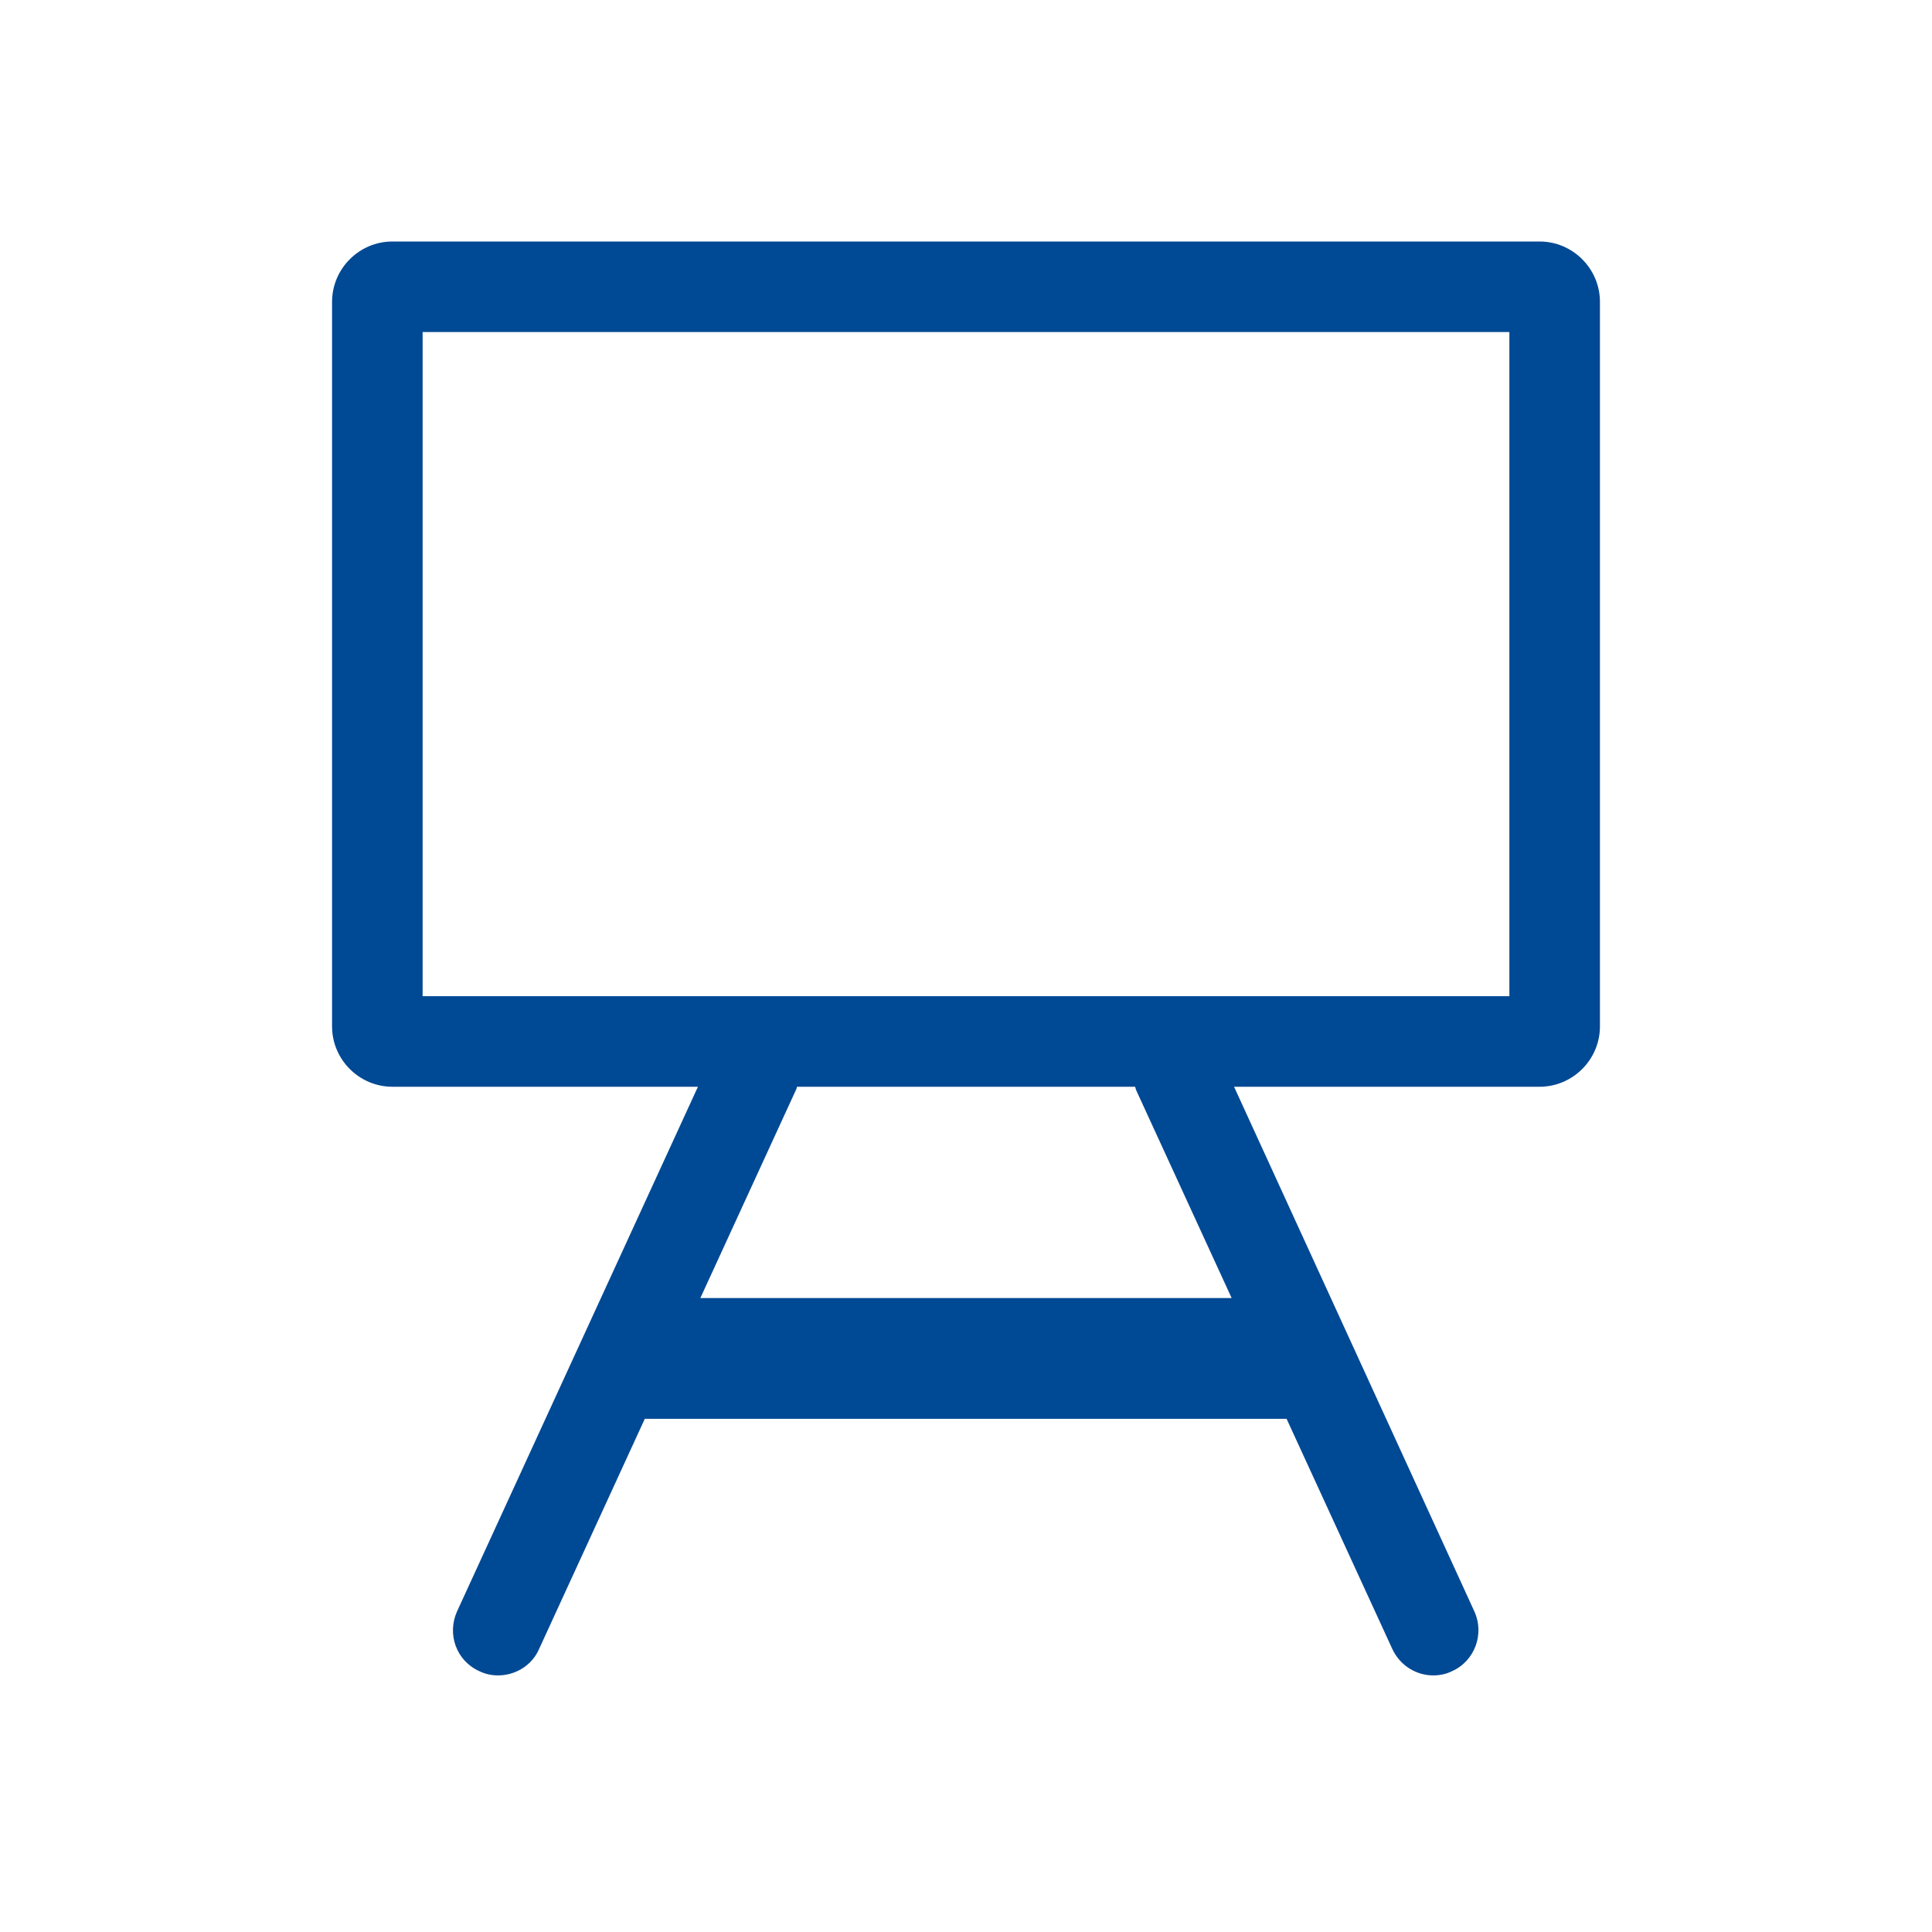 <svg width="32" height="32" viewBox="0 0 32 32" fill="none" xmlns="http://www.w3.org/2000/svg">
<g clip-path="url(#clip0_501_269)">
<path d="M25 16.5H7V5.5H25V16.5ZM13.2 18H18.8C18.81 18.02 18.81 18.04 18.82 18.06L20.4 21.5H11.6L13.18 18.06C13.19 18.04 13.2 18.02 13.2 18ZM26.5 17V5C26.5 4.45 26.05 4 25.5 4H6.5C5.95 4 5.5 4.45 5.5 5V17C5.5 17.55 5.95 18 6.5 18H11.56L7.57 26.69C7.4 27.07 7.56 27.51 7.94 27.68C8.04 27.73 8.15 27.75 8.25 27.75C8.53 27.75 8.81 27.59 8.93 27.31L10.68 23.5H21.31L23.06 27.31C23.19 27.59 23.46 27.75 23.74 27.75C23.84 27.75 23.95 27.73 24.05 27.68C24.43 27.51 24.59 27.06 24.42 26.69L20.44 18H25.5C26.05 18 26.5 17.55 26.5 17Z" fill="#004994"/>
</g>
<defs>
<clipPath id="clip0_501_269">
<rect width="32" height="32" fill="white"/>
</clipPath>
</defs>
</svg>
